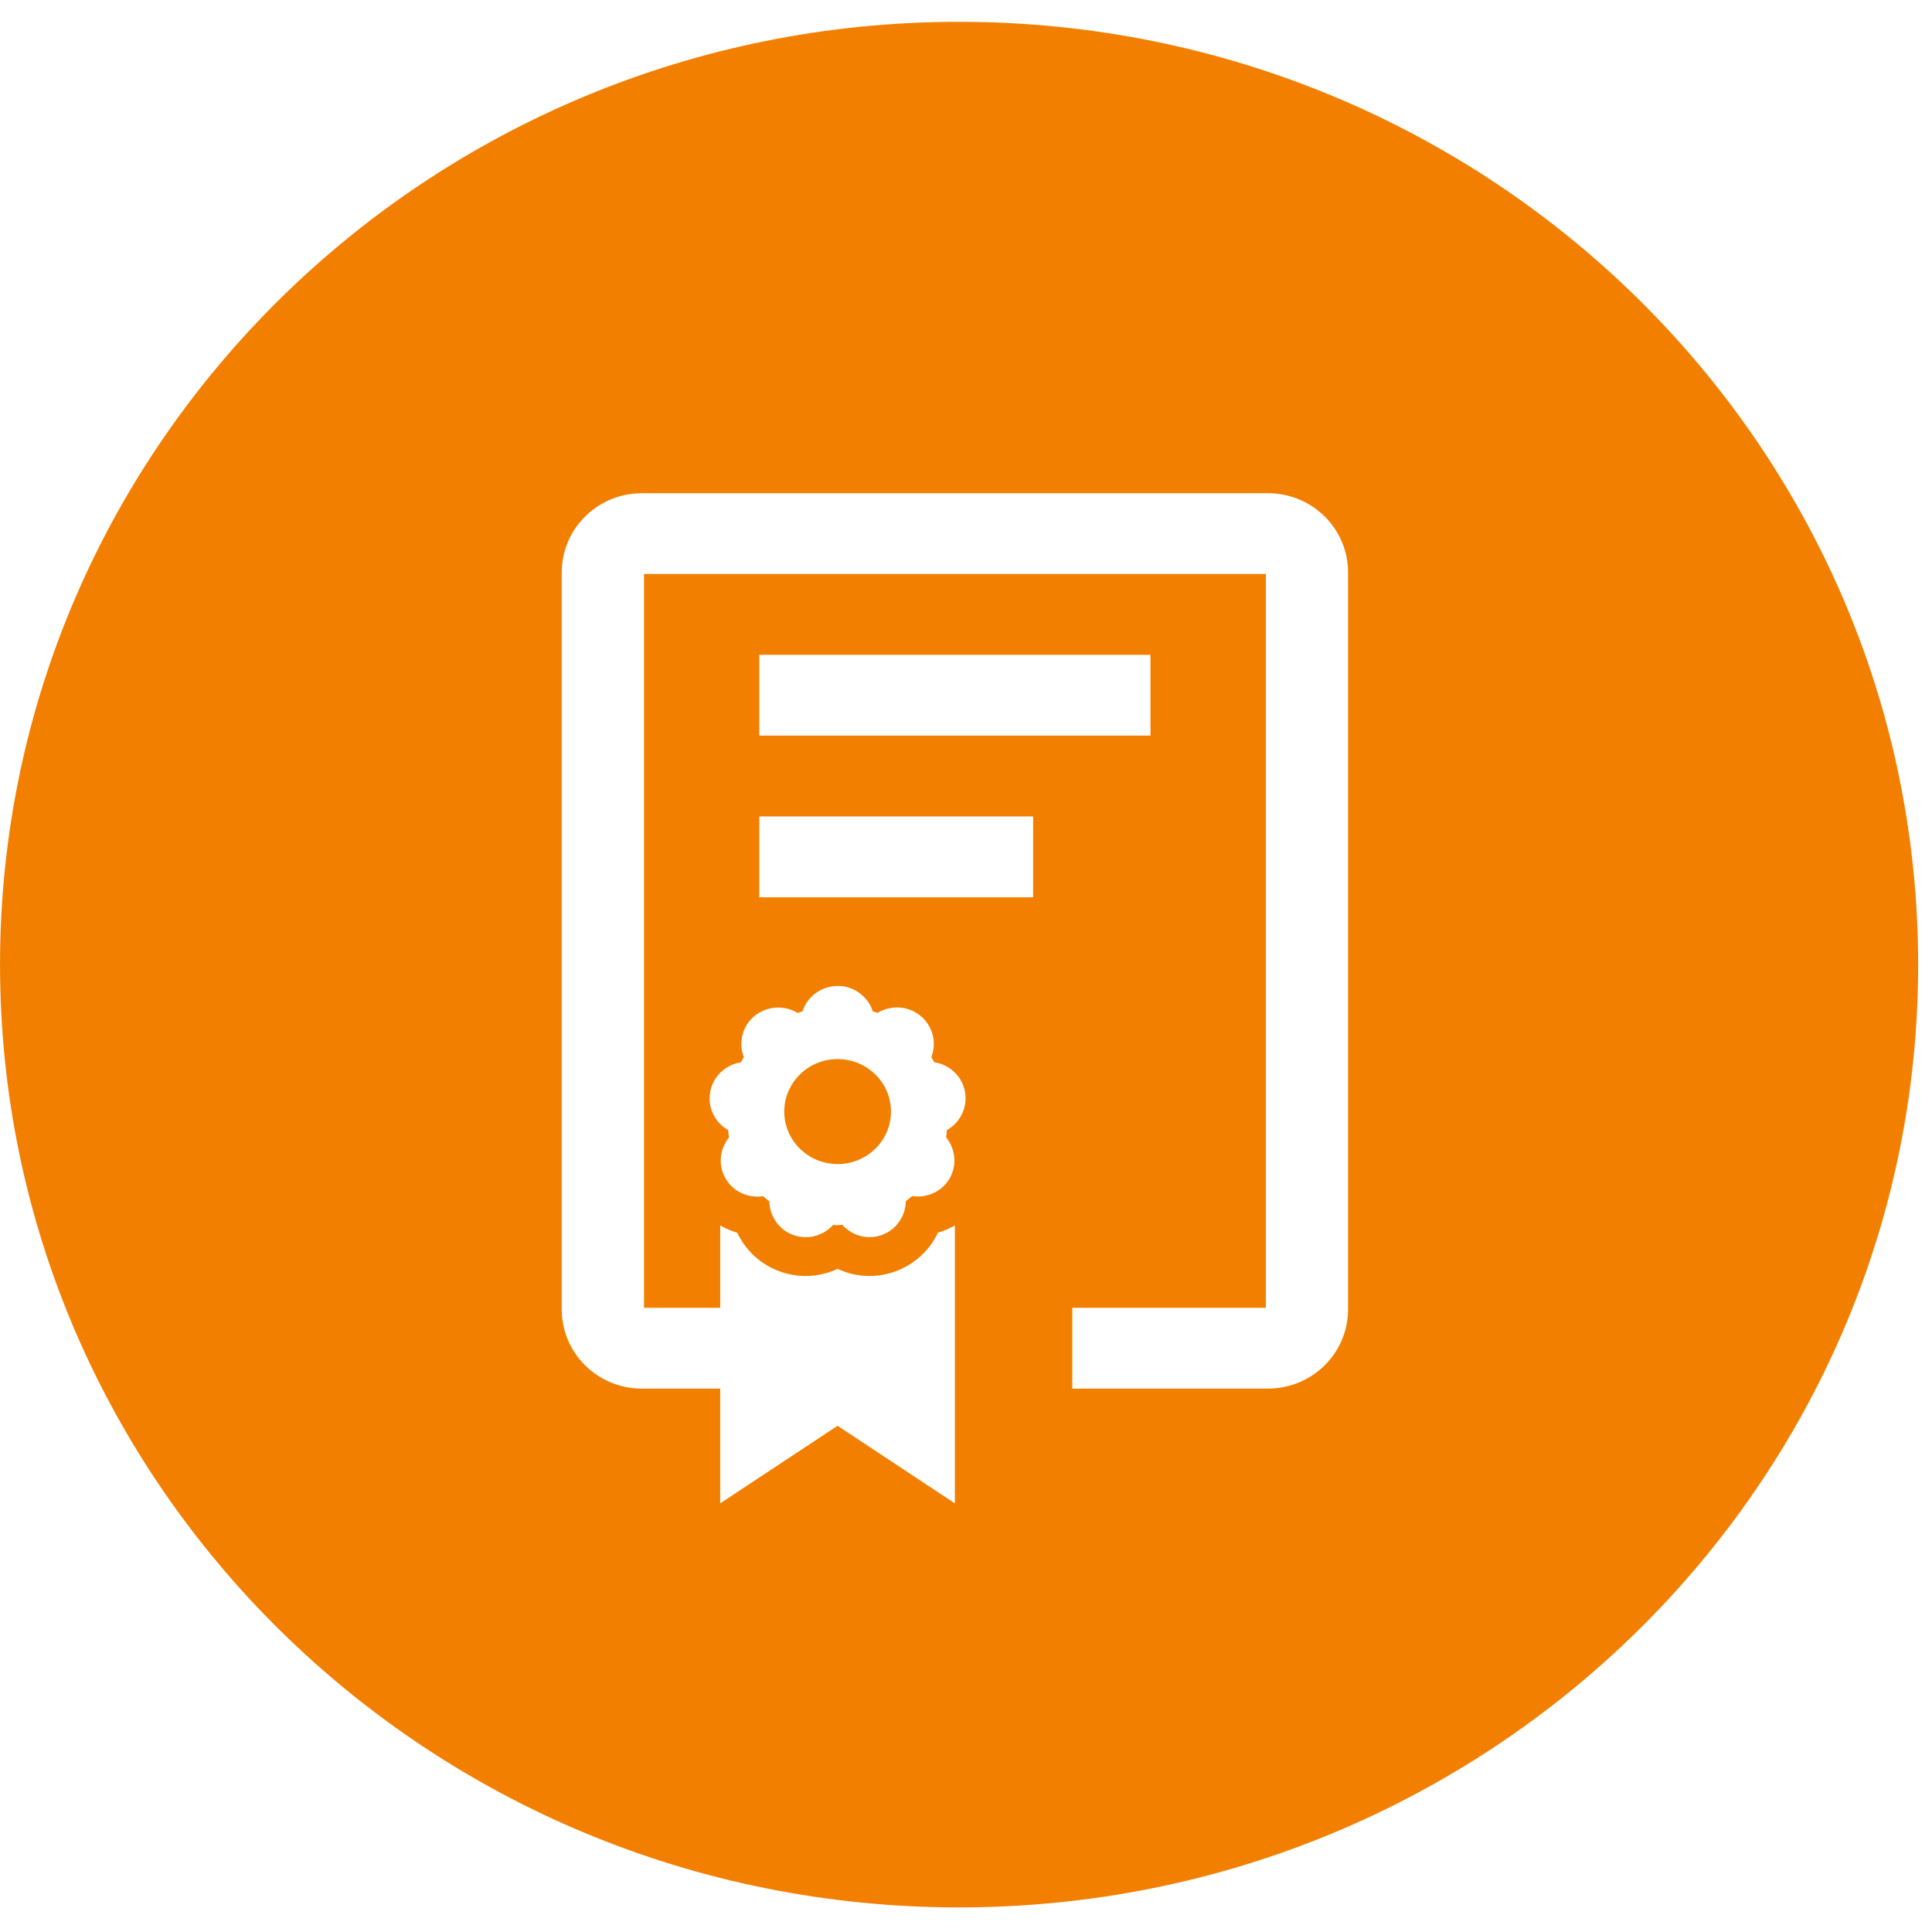 <svg height="58" viewBox="0 0 58 58" width="58" xmlns="http://www.w3.org/2000/svg"><path d="m28.792.409c15.901 0 28.792 12.672 28.792 28.304 0 15.632-12.891 28.303-28.792 28.303-15.901 0-28.791-12.672-28.791-28.303 0-15.632 12.891-28.304 28.791-28.304zm9.269 14.152h-18.788c-1.278 0-2.319.979-2.403 2.214l-.006.163v22.126c0 1.257.988 2.288 2.243 2.372l.165.005h2.349v3.445l3.523-2.329 3.522 2.329v-8.342c-.16.088-.328.166-.509.215-.248.532-.702.955-1.287 1.167-.251.088-.513.134-.776.134-.328 0-.651-.075-.948-.214-.299.139-.626.214-.962.214-.264 0-.523-.047-.773-.136-.579-.21-1.029-.633-1.279-1.165-.12-.032-.235-.078-.346-.131l-.164-.084v2.471h-2.289v-22.029h18.669v22.029h-5.811v2.426h5.871c1.278 0 2.318-.979 2.402-2.215l.006-.163v-22.126c0-1.311-1.075-2.377-2.408-2.377zm-12.915 14.793c-.48 0-.907.307-1.054.762l-.001.003c-.048.015-.101.027-.147.045-.406-.247-.927-.211-1.296.093-.363.301-.487.798-.319 1.235-.031.048-.055.103-.085.153-.469.072-.842.429-.925.895-.081.457.139.912.543 1.141.009.073.007.149.022.22-.283.353-.332.84-.101 1.235.228.392.669.594 1.125.528.059.055.123.105.187.155.011.45.289.855.721 1.011.427.155.899.028 1.199-.307.043.002.083.014.128.014.048 0 .091-.013.139-.014.213.231.505.372.811.372.128 0 .256-.022.38-.066.433-.157.712-.562.721-1.015.062-.049.127-.098.187-.153.448.067.896-.134 1.126-.528.229-.395.181-.884-.105-1.236.017-.071.013-.146.024-.218.406-.227.627-.682.545-1.142-.083-.466-.458-.824-.927-.896-.028-.051-.052-.104-.084-.152.169-.438.041-.933-.322-1.235-.366-.305-.886-.339-1.291-.093-.049-.018-.097-.029-.145-.044l-.001-.003c-.147-.454-.574-.762-1.055-.762zm-.001 2.195c.885 0 1.603.705 1.603 1.576 0 .87-.717 1.575-1.603 1.575-.884 0-1.601-.705-1.601-1.575 0-.87.717-1.576 1.601-1.576zm5.87-7.285h-8.22v2.426h8.22zm3.523-4.852h-11.743v2.426h11.743z" fill="#f37f00" fill-rule="evenodd" transform="translate(0 .246)"/></svg>